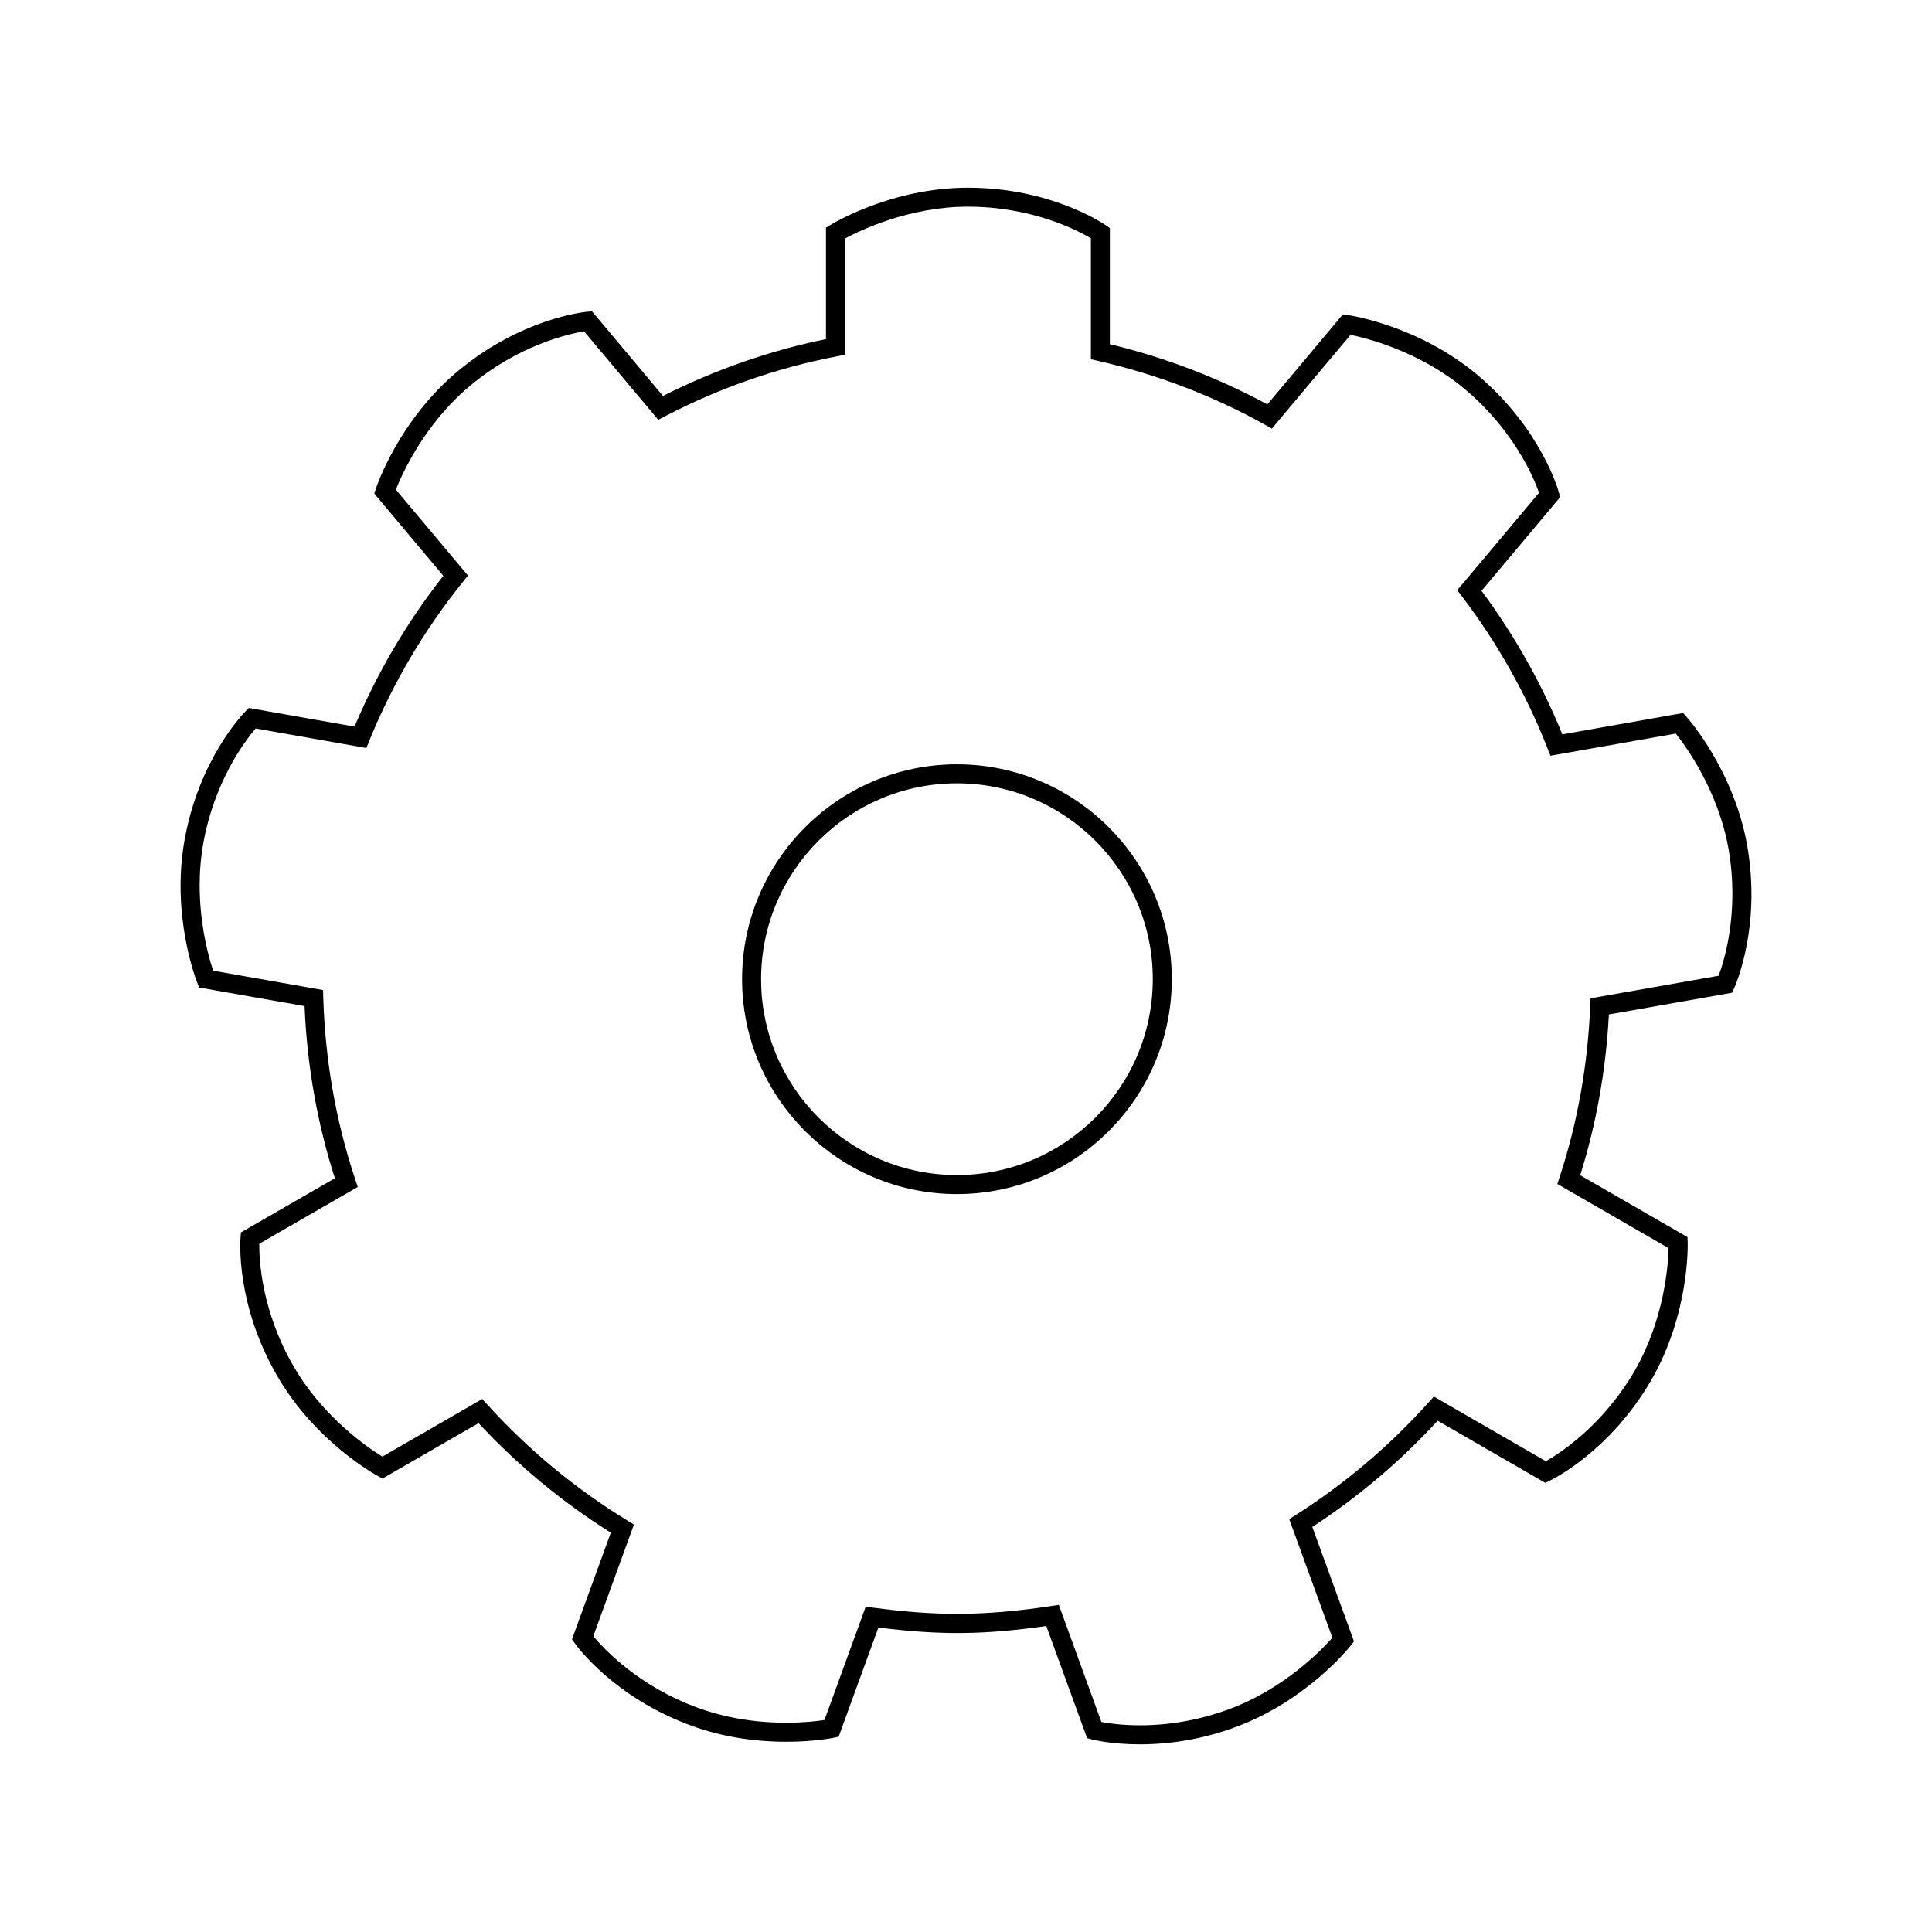 <?xml version="1.0" encoding="UTF-8"?>
<!-- Uploaded to: SVG Repo, www.svgrepo.com, Generator: SVG Repo Mixer Tools -->
<svg fill="#000000" width="800px" height="800px" version="1.1" viewBox="144 144 512 512" xmlns="http://www.w3.org/2000/svg">
 <g>
  <path d="m397.6 346.55c-31.398 0-56.941 25.547-56.941 56.945 0 31.398 25.543 56.945 56.941 56.945 31.391 0 56.934-25.543 56.934-56.945s-25.539-56.945-56.934-56.945zm0 108.85c-28.617 0-51.902-23.285-51.902-51.906s23.285-51.906 51.902-51.906c28.617 0 51.898 23.285 51.898 51.906-0.004 28.621-23.285 51.906-51.898 51.906z"/>
  <path d="m607.04 368.14c-3.527-19.906-15.551-33.57-16.062-34.137l-0.938-1.047-32.004 5.656c-5.488-13.48-12.68-26.262-21.422-38.043l20.844-24.816-0.348-1.273c-0.188-0.684-4.781-16.969-21.598-31.141-15.48-12.984-33.484-15.723-34.238-15.828l-1.391-0.203-20.016 23.867c-13.043-7.07-27.07-12.43-41.742-15.961v-30.77l-1.082-0.75c-0.586-0.414-14.547-9.953-36.535-9.953-20.211 0-35.77 9.465-36.422 9.871l-1.195 0.734v29.523c-14.941 3.055-29.449 8.113-43.188 15.062l-18.812-22.434-1.309 0.117c-0.711 0.066-17.543 1.734-34.395 15.863-15.477 13.004-21.316 30.242-21.559 30.973l-0.441 1.336 18.305 21.809c-9.613 12.223-17.516 25.645-23.539 39.961l-27.996-4.938-0.926 0.934c-0.504 0.504-12.34 12.602-16.152 34.258-3.508 19.906 3.102 36.875 3.387 37.586l0.523 1.305 27.926 4.922c0.645 15.648 3.34 30.973 8.027 45.621l-24.887 14.359-0.109 1.316c-0.059 0.711-1.344 17.582 9.664 36.633 10.102 17.504 26.059 26.242 26.73 26.605l1.238 0.664 25.449-14.676c10.375 11.164 22.148 20.914 35.047 29.023l-10.289 28.254 0.754 1.078c0.414 0.578 10.281 14.332 30.949 21.844 7.723 2.812 16.168 4.238 25.105 4.238 7.367 0 12.277-0.996 12.484-1.043l1.375-0.289 10.531-28.938c16.676 2.082 28.082 1.918 44.496-0.406l10.812 29.719 1.273 0.332c0.207 0.055 5.047 1.309 12.707 1.309 8.488 0 16.906-1.496 25.043-4.449 19.004-6.918 30.371-21.125 30.848-21.723l0.871-1.102-11.055-30.344c12.141-7.906 23.305-17.359 33.223-28.145l28.5 16.453 1.188-0.559c0.645-0.309 15.891-7.652 26.918-26.668 10.102-17.516 9.668-35.715 9.645-36.48l-0.047-1.402-28.434-16.402c4.262-13.543 6.816-27.859 7.602-42.613l32.641-5.75 0.551-1.199c0.293-0.656 7.234-16.082 3.473-37.746zm-7.582 34.445-33.941 5.981-0.09 2.019c-0.66 15.715-3.379 30.934-8.074 45.23l-0.641 1.949 29.484 17.008c-0.117 4.434-1.125 18.844-8.957 32.43-8.531 14.711-19.98 22-23.578 24.035l-29.676-17.133-1.367 1.523c-10.402 11.578-22.27 21.629-35.25 29.871l-1.719 1.07 11.453 31.449c-2.934 3.309-12.93 13.68-27.727 19.062-7.578 2.75-15.422 4.141-23.32 4.141-4.793 0-8.387-0.535-10.176-0.875l-11.285-31.039-2.035 0.312c-9.387 1.41-17.32 2.07-24.953 2.07-6.715 0-13.766-0.523-22.176-1.637l-2.008-0.27-10.934 30.043c-1.848 0.277-5.461 0.711-10.102 0.711-8.348 0-16.219-1.324-23.387-3.93-15.984-5.812-25.145-15.824-27.766-19.008l10.766-29.57-1.758-1.078c-13.754-8.418-26.227-18.746-37.07-30.695l-1.367-1.508-26.465 15.27c-3.773-2.316-15.707-10.375-23.574-23.996-8.52-14.738-9.098-28.289-9.055-32.414l26.098-15.047-0.648-1.953c-5.141-15.402-7.992-31.609-8.484-48.18l-0.059-2.051-29.125-5.133c-1.402-4.211-5.371-18.105-2.648-33.555 2.953-16.758 11.227-27.504 13.914-30.637l29.328 5.176 0.766-1.883c6.188-15.203 14.555-29.402 24.867-42.203l1.301-1.613-19.109-22.773c1.633-4.125 7.523-17.324 19.531-27.414 13.035-10.934 26.273-13.855 30.344-14.531l19.66 23.449 1.793-0.938c14.453-7.527 29.816-12.879 45.656-15.91l2.047-0.395v-30.805c3.898-2.109 16.895-8.445 32.578-8.445 17.008 0 29.031 6.273 32.578 8.375v32.062l1.961 0.449c15.609 3.566 30.48 9.262 44.195 16.914l1.812 1.02 20.844-24.848c4.344 0.887 18.363 4.383 30.371 14.453 13.008 10.965 18.203 23.504 19.582 27.398l-21.676 25.809 1.215 1.602c9.43 12.402 17.078 25.98 22.723 40.359l0.754 1.918 33.223-5.871c2.754 3.473 11.246 15.16 13.984 30.598 2.902 16.762-1.18 29.711-2.629 33.578z"/>
 </g>
</svg>